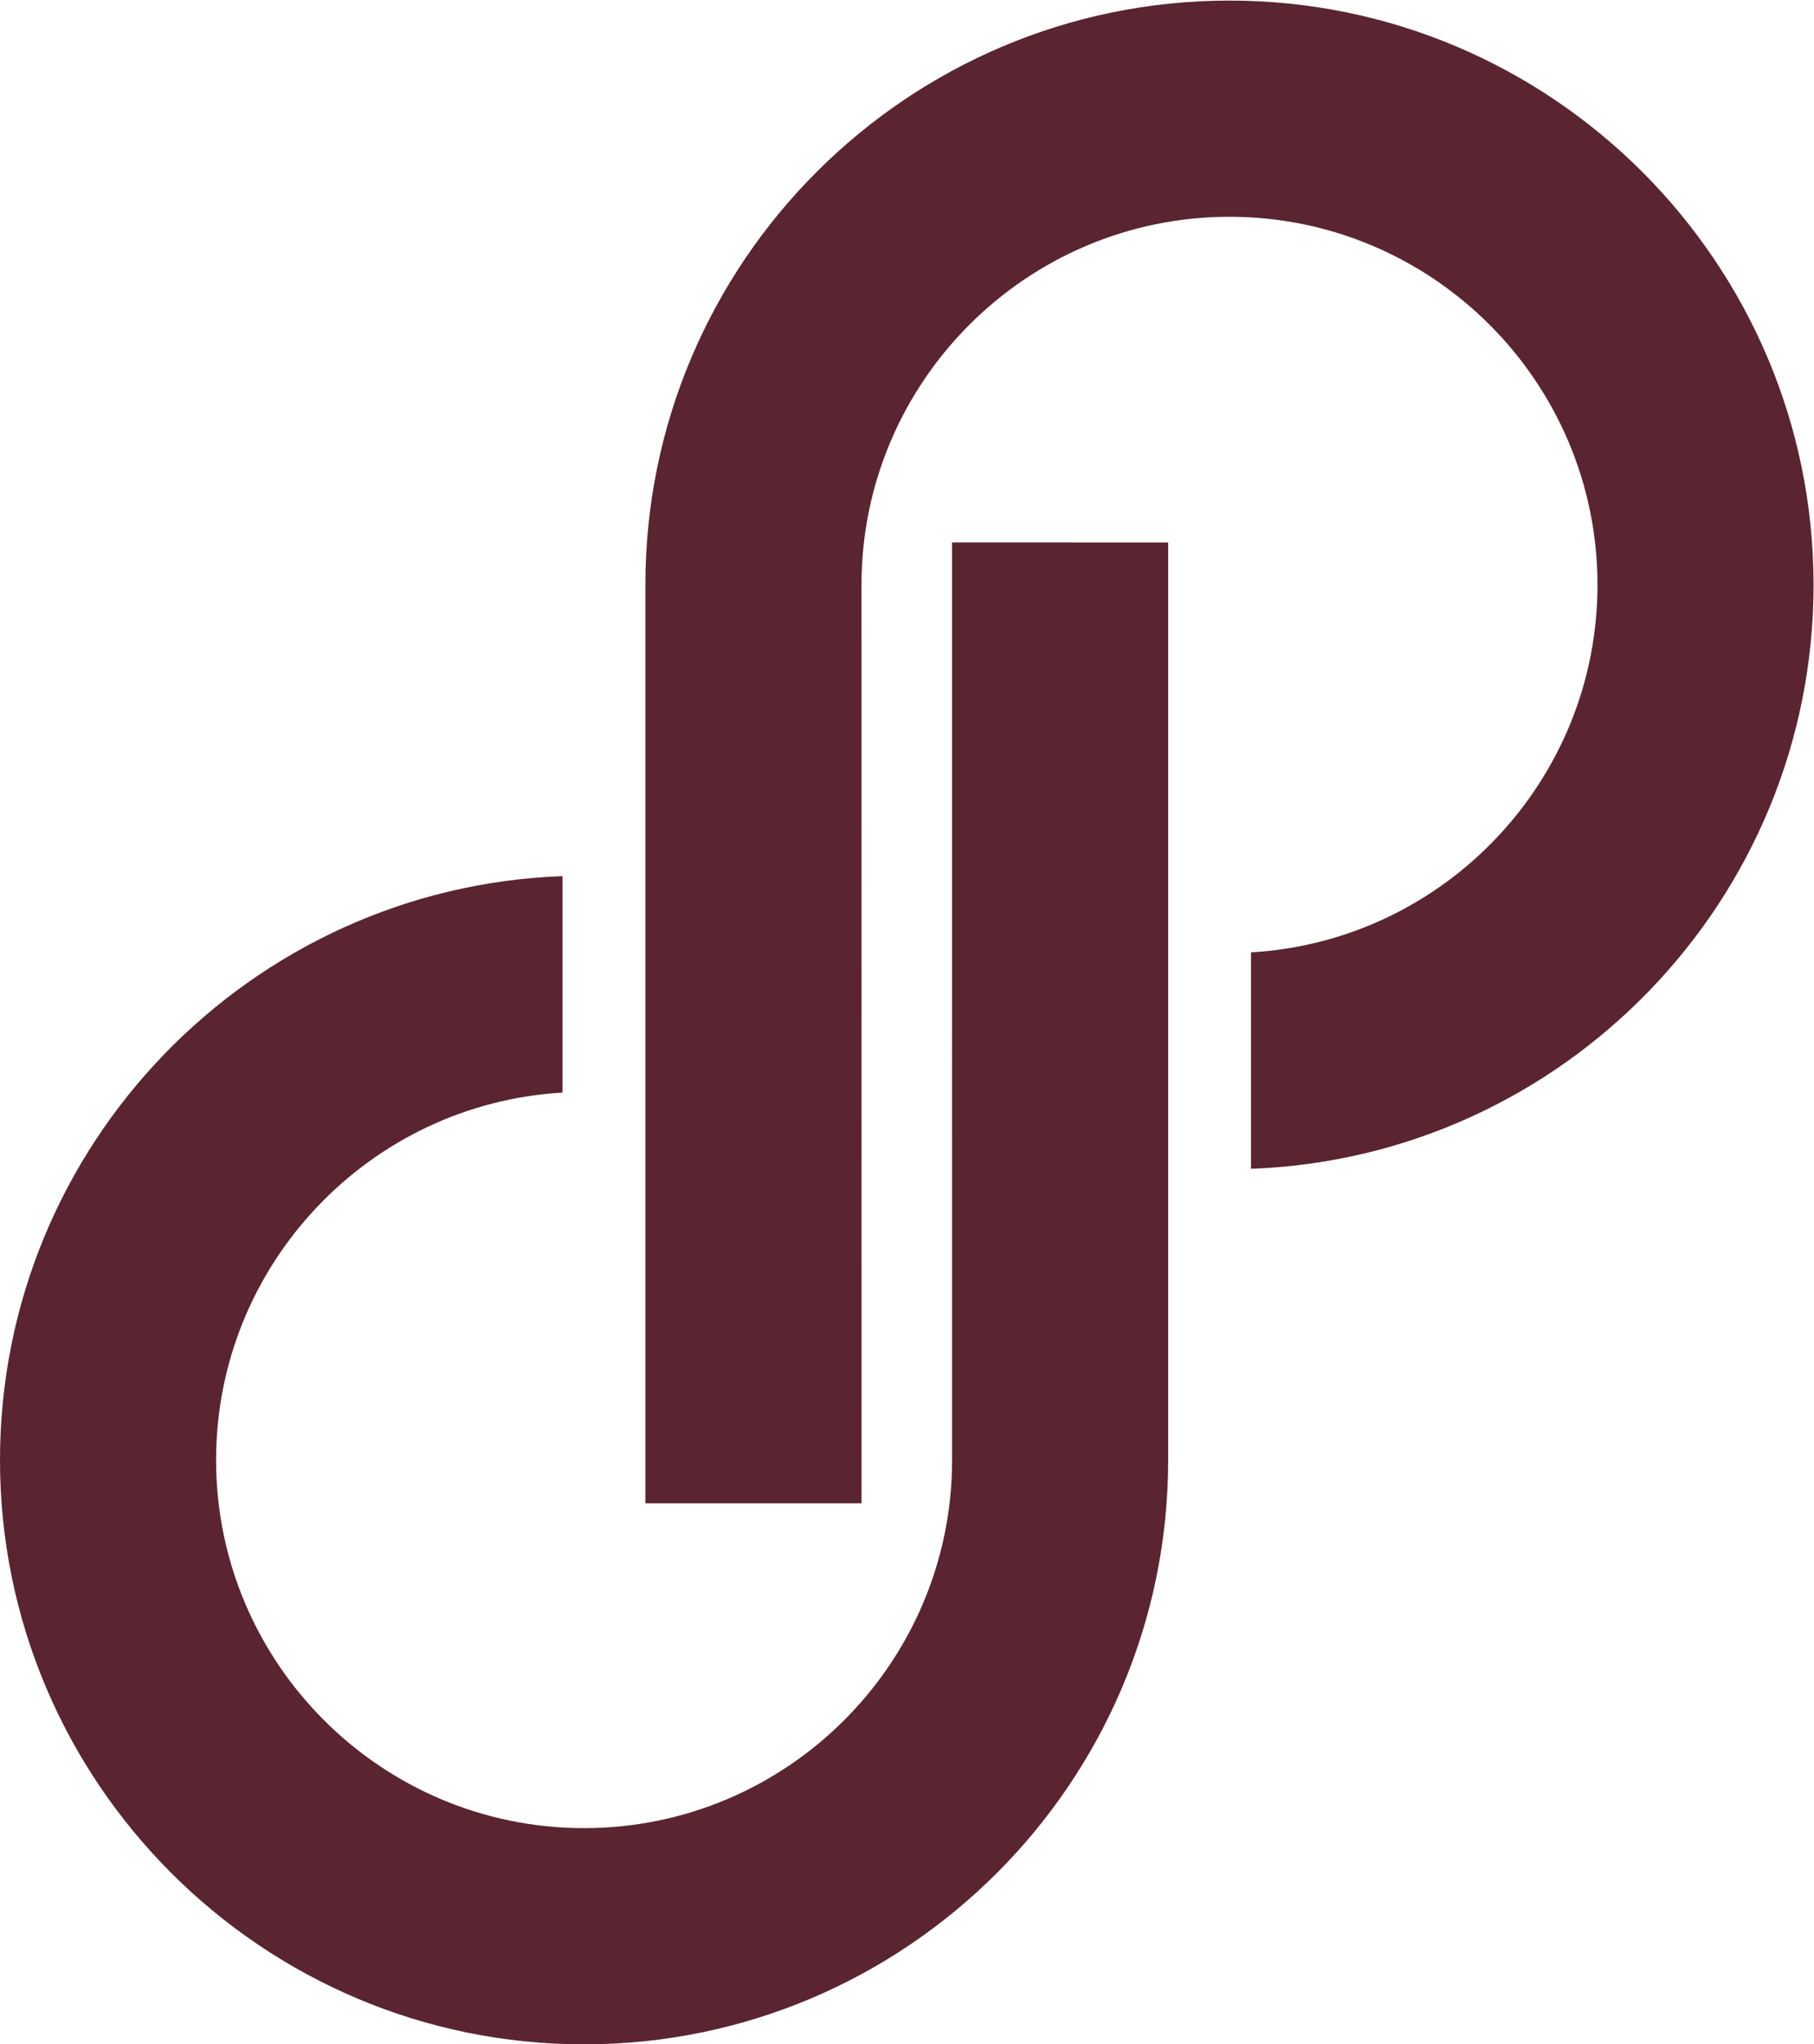 <svg xmlns:dc="http://purl.org/dc/elements/1.1/" xmlns:cc="http://creativecommons.org/ns#" xmlns:rdf="http://www.w3.org/1999/02/22-rdf-syntax-ns#" xmlns:svg="http://www.w3.org/2000/svg" xmlns="http://www.w3.org/2000/svg" viewBox="0 0 119.12 134.2" height="134.2" width="119.12" xml:space="preserve" id="svg2" version="1.1" xmlns:xlink="http://www.w3.org/1999/xlink">
 <defs id="defs6">
 </defs>
 <g transform="matrix(1.333,0,0,-1.333,0,134.2)" id="g10">
  <g transform="scale(0.1)" id="g12">
   <path id="path14" style="fill:#5a2530;fill-opacity:1;fill-rule:nonzero;stroke:none" d="M 605.672,1006.47 C 447.012,1006.47 317.93,877.383 317.93,718.723 V 266.457 h 106.492 l -0.027,452.266 c 0,99.945 81.328,181.269 181.277,181.269 99.941,0 181.289,-81.324 181.289,-181.269 0,-96.399 -75.652,-175.457 -170.684,-180.965 V 431.172 c 153.762,5.59 277.129,132.437 277.129,287.551 0,158.66 -129.07,287.747 -287.734,287.747">
   </path>
   <path id="path16" style="fill:#5a2530;fill-opacity:1;fill-rule:nonzero;stroke:none" d="m 287.719,0 c 158.668,0 287.75,129.09 287.75,287.734 V 739.59 l -106.465,0.035 0.019,-451.891 c 0,-99.945 -81.339,-181.25 -181.304,-181.25 -99.934,0 -181.266,81.305 -181.266,181.25 0,96.407 75.645,175.469 170.672,180.969 V 575.301 C 123.375,569.703 0,442.855 0,287.734 0,129.09 129.078,0 287.719,0">
   </path>
  </g>
 </g>
</svg>